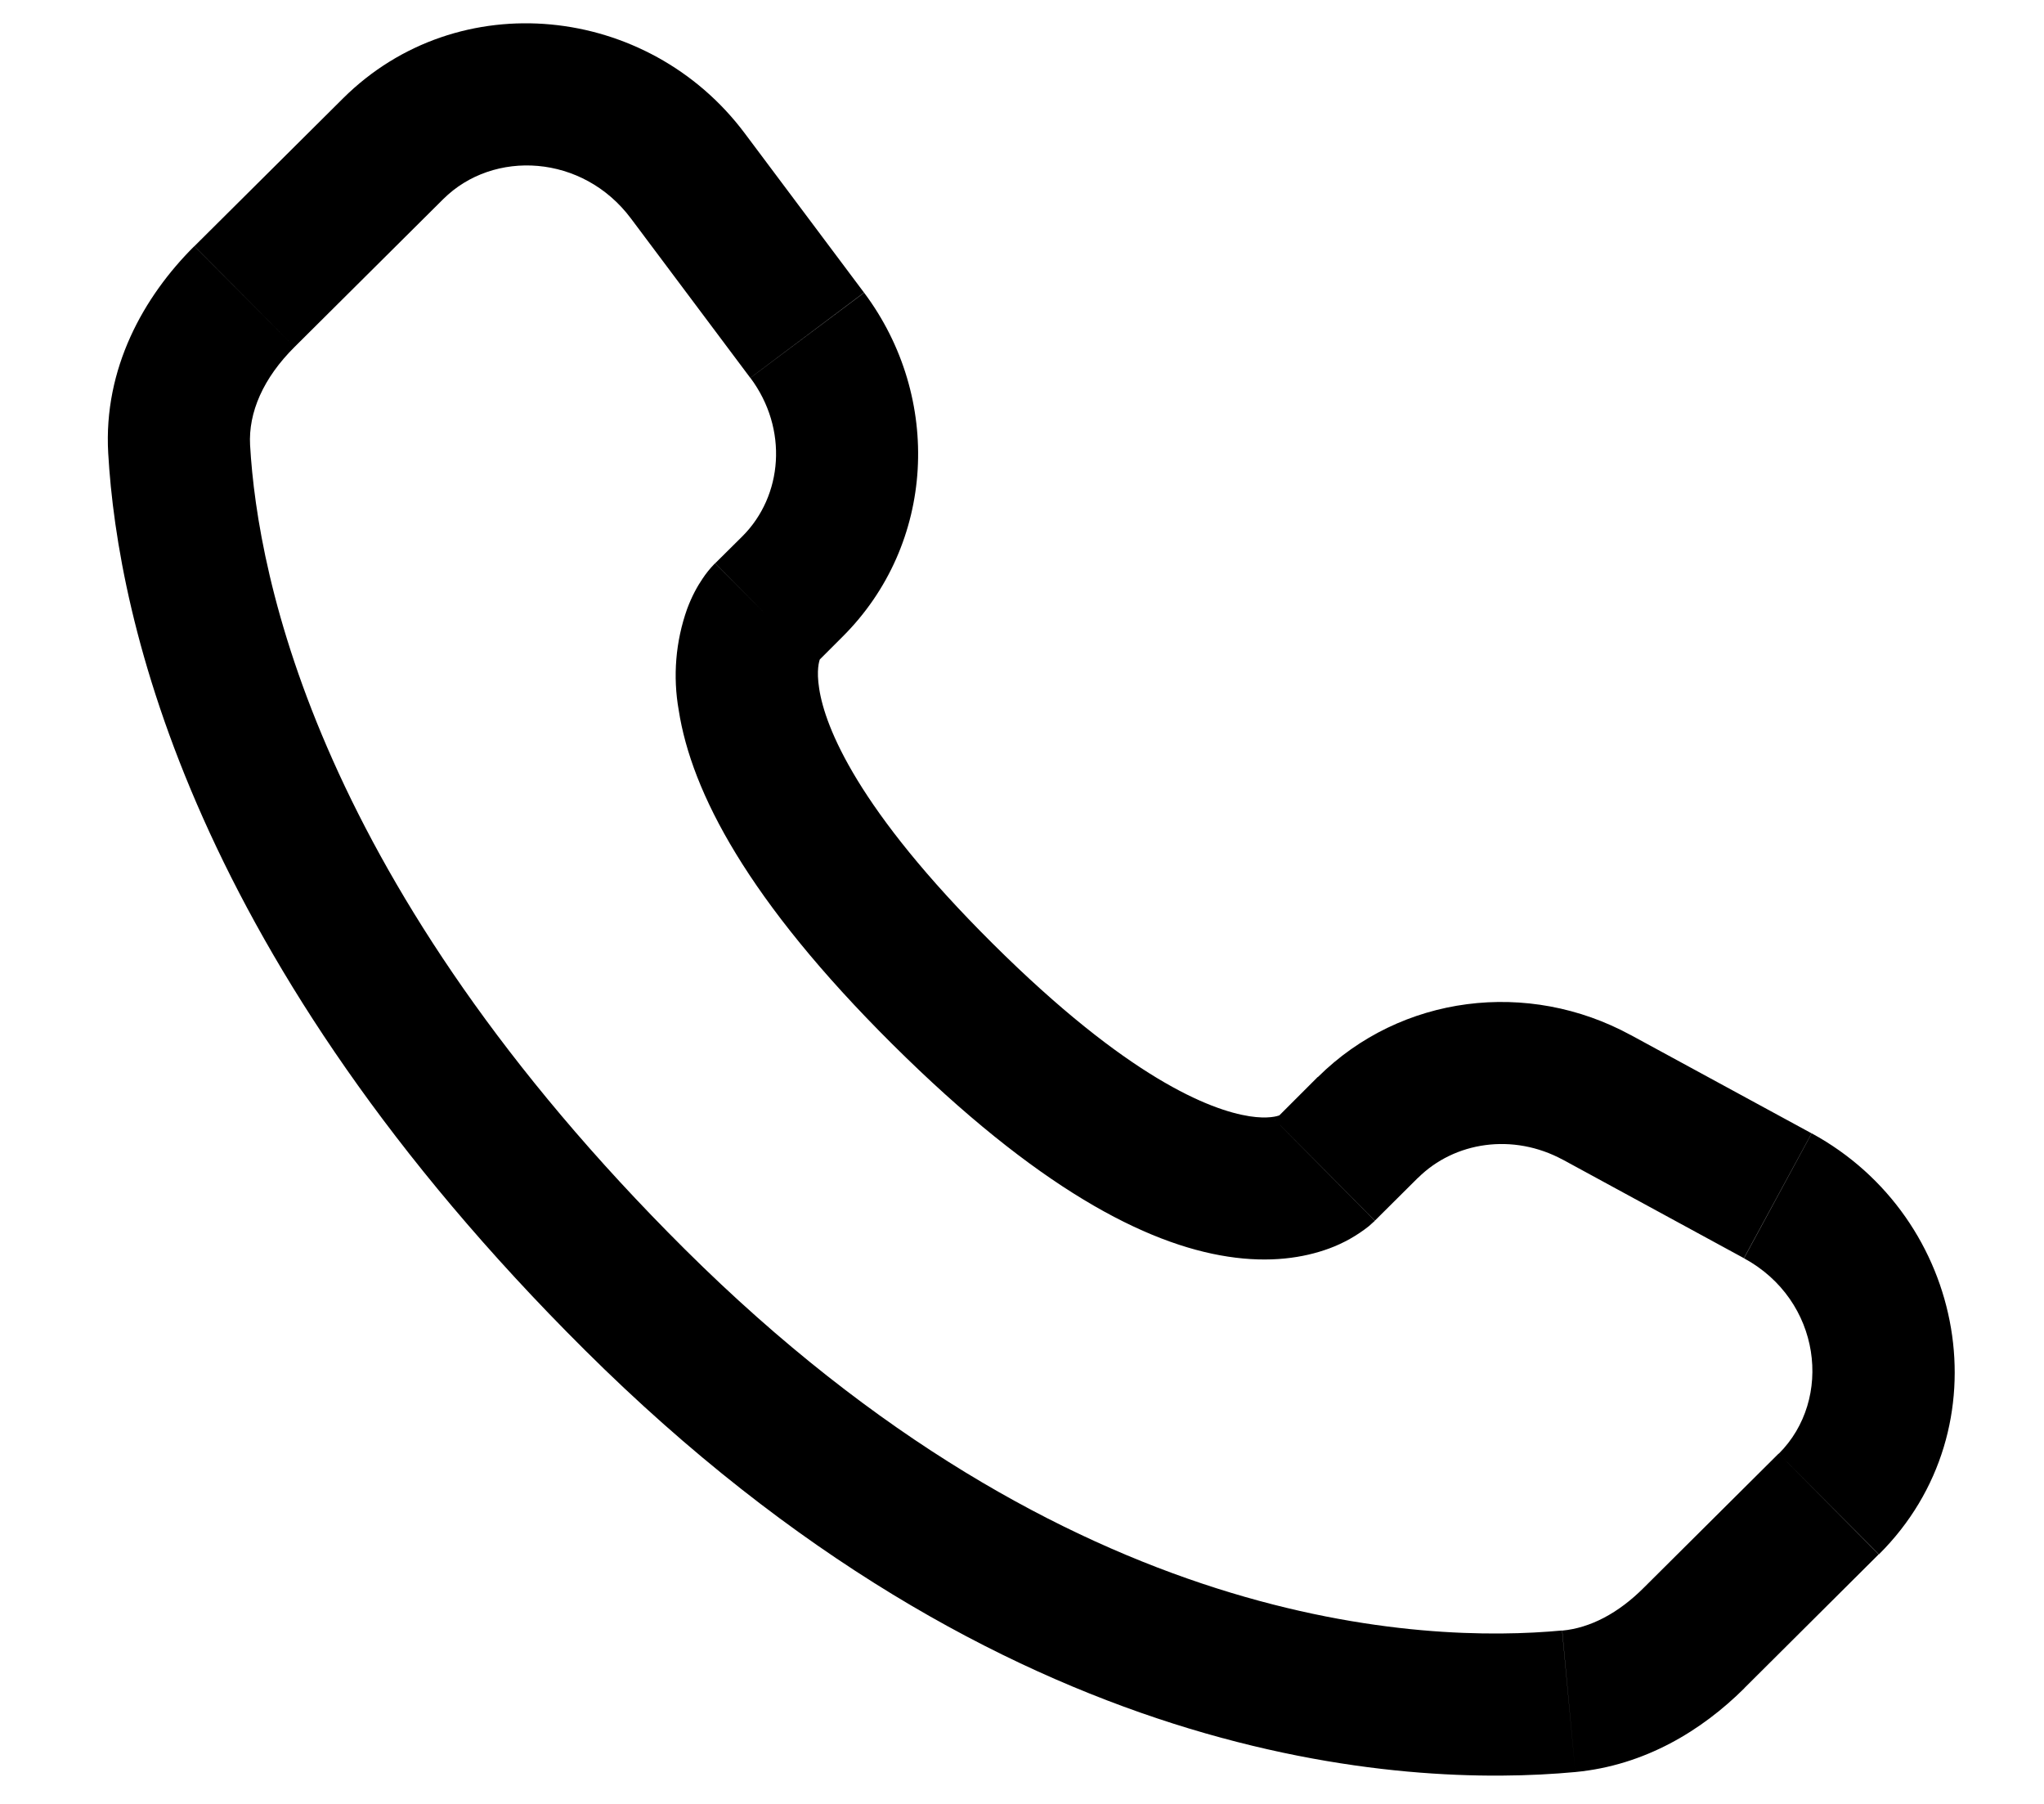<?xml version="1.0" encoding="UTF-8"?> <svg xmlns="http://www.w3.org/2000/svg" width="17" height="15" viewBox="0 0 17 15" fill="none"><path d="M11.435 10.15L11.794 9.793L10.96 8.955L10.603 9.312L11.435 10.15ZM12.998 9.643L14.504 10.462L15.067 9.424L13.562 8.606L12.998 9.643ZM14.793 12.087L13.674 13.2L14.507 14.038L15.625 12.925L14.793 12.087ZM12.992 13.558C11.85 13.665 8.897 13.57 5.697 10.389L4.864 11.226C8.355 14.698 11.678 14.868 13.102 14.735L12.992 13.558ZM5.697 10.389C2.648 7.357 2.143 4.807 2.08 3.701L0.9 3.768C0.979 5.16 1.605 7.986 4.864 11.226L5.697 10.389ZM6.78 5.522L7.006 5.296L6.175 4.459L5.948 4.684L6.78 5.522ZM7.186 2.433L6.193 1.107L5.247 1.816L6.24 3.142L7.186 2.433ZM2.853 0.818L1.617 2.047L2.45 2.885L3.686 1.656L2.853 0.818ZM6.364 5.103C5.947 4.684 5.947 4.684 5.947 4.685H5.945L5.943 4.688C5.906 4.726 5.872 4.768 5.843 4.812C5.8 4.875 5.754 4.958 5.715 5.063C5.619 5.333 5.595 5.624 5.645 5.906C5.751 6.587 6.22 7.488 7.422 8.683L8.255 7.845C7.13 6.727 6.862 6.046 6.813 5.725C6.789 5.572 6.813 5.497 6.82 5.479C6.825 5.469 6.825 5.467 6.82 5.474C6.813 5.485 6.805 5.496 6.797 5.505L6.789 5.513L6.781 5.52L6.364 5.103ZM7.422 8.683C8.625 9.879 9.53 10.345 10.212 10.449C10.561 10.503 10.842 10.46 11.056 10.381C11.175 10.337 11.287 10.274 11.386 10.195L11.426 10.159L11.431 10.155L11.434 10.152L11.434 10.151C11.434 10.151 11.435 10.15 11.018 9.731C10.601 9.312 10.603 9.311 10.603 9.311L10.605 9.309L10.607 9.308L10.611 9.304L10.619 9.296L10.649 9.272C10.656 9.268 10.655 9.268 10.643 9.274C10.624 9.281 10.547 9.306 10.392 9.282C10.065 9.231 9.38 8.964 8.255 7.845L7.422 8.683ZM6.193 1.107C5.39 0.036 3.812 -0.135 2.853 0.818L3.686 1.656C4.105 1.239 4.848 1.283 5.247 1.816L6.193 1.107ZM2.08 3.702C2.065 3.429 2.19 3.143 2.45 2.885L1.616 2.047C1.193 2.468 0.86 3.064 0.9 3.768L2.08 3.702ZM13.674 13.2C13.459 13.416 13.225 13.537 12.993 13.559L13.102 14.735C13.681 14.68 14.155 14.389 14.508 14.038L13.674 13.2ZM7.006 5.296C7.782 4.525 7.84 3.307 7.187 2.434L6.241 3.142C6.558 3.567 6.511 4.124 6.174 4.46L7.006 5.296ZM14.505 10.463C15.148 10.812 15.248 11.636 14.794 12.088L15.627 12.925C16.682 11.876 16.357 10.125 15.068 9.424L14.505 10.463ZM11.794 9.794C12.097 9.493 12.584 9.419 12.999 9.644L13.563 8.607C12.71 8.142 11.651 8.271 10.961 8.956L11.794 9.794Z" fill="#222222" style="fill:#222222;fill:color(display-p3 0.133 0.133 0.133);fill-opacity:1;"></path></svg> 